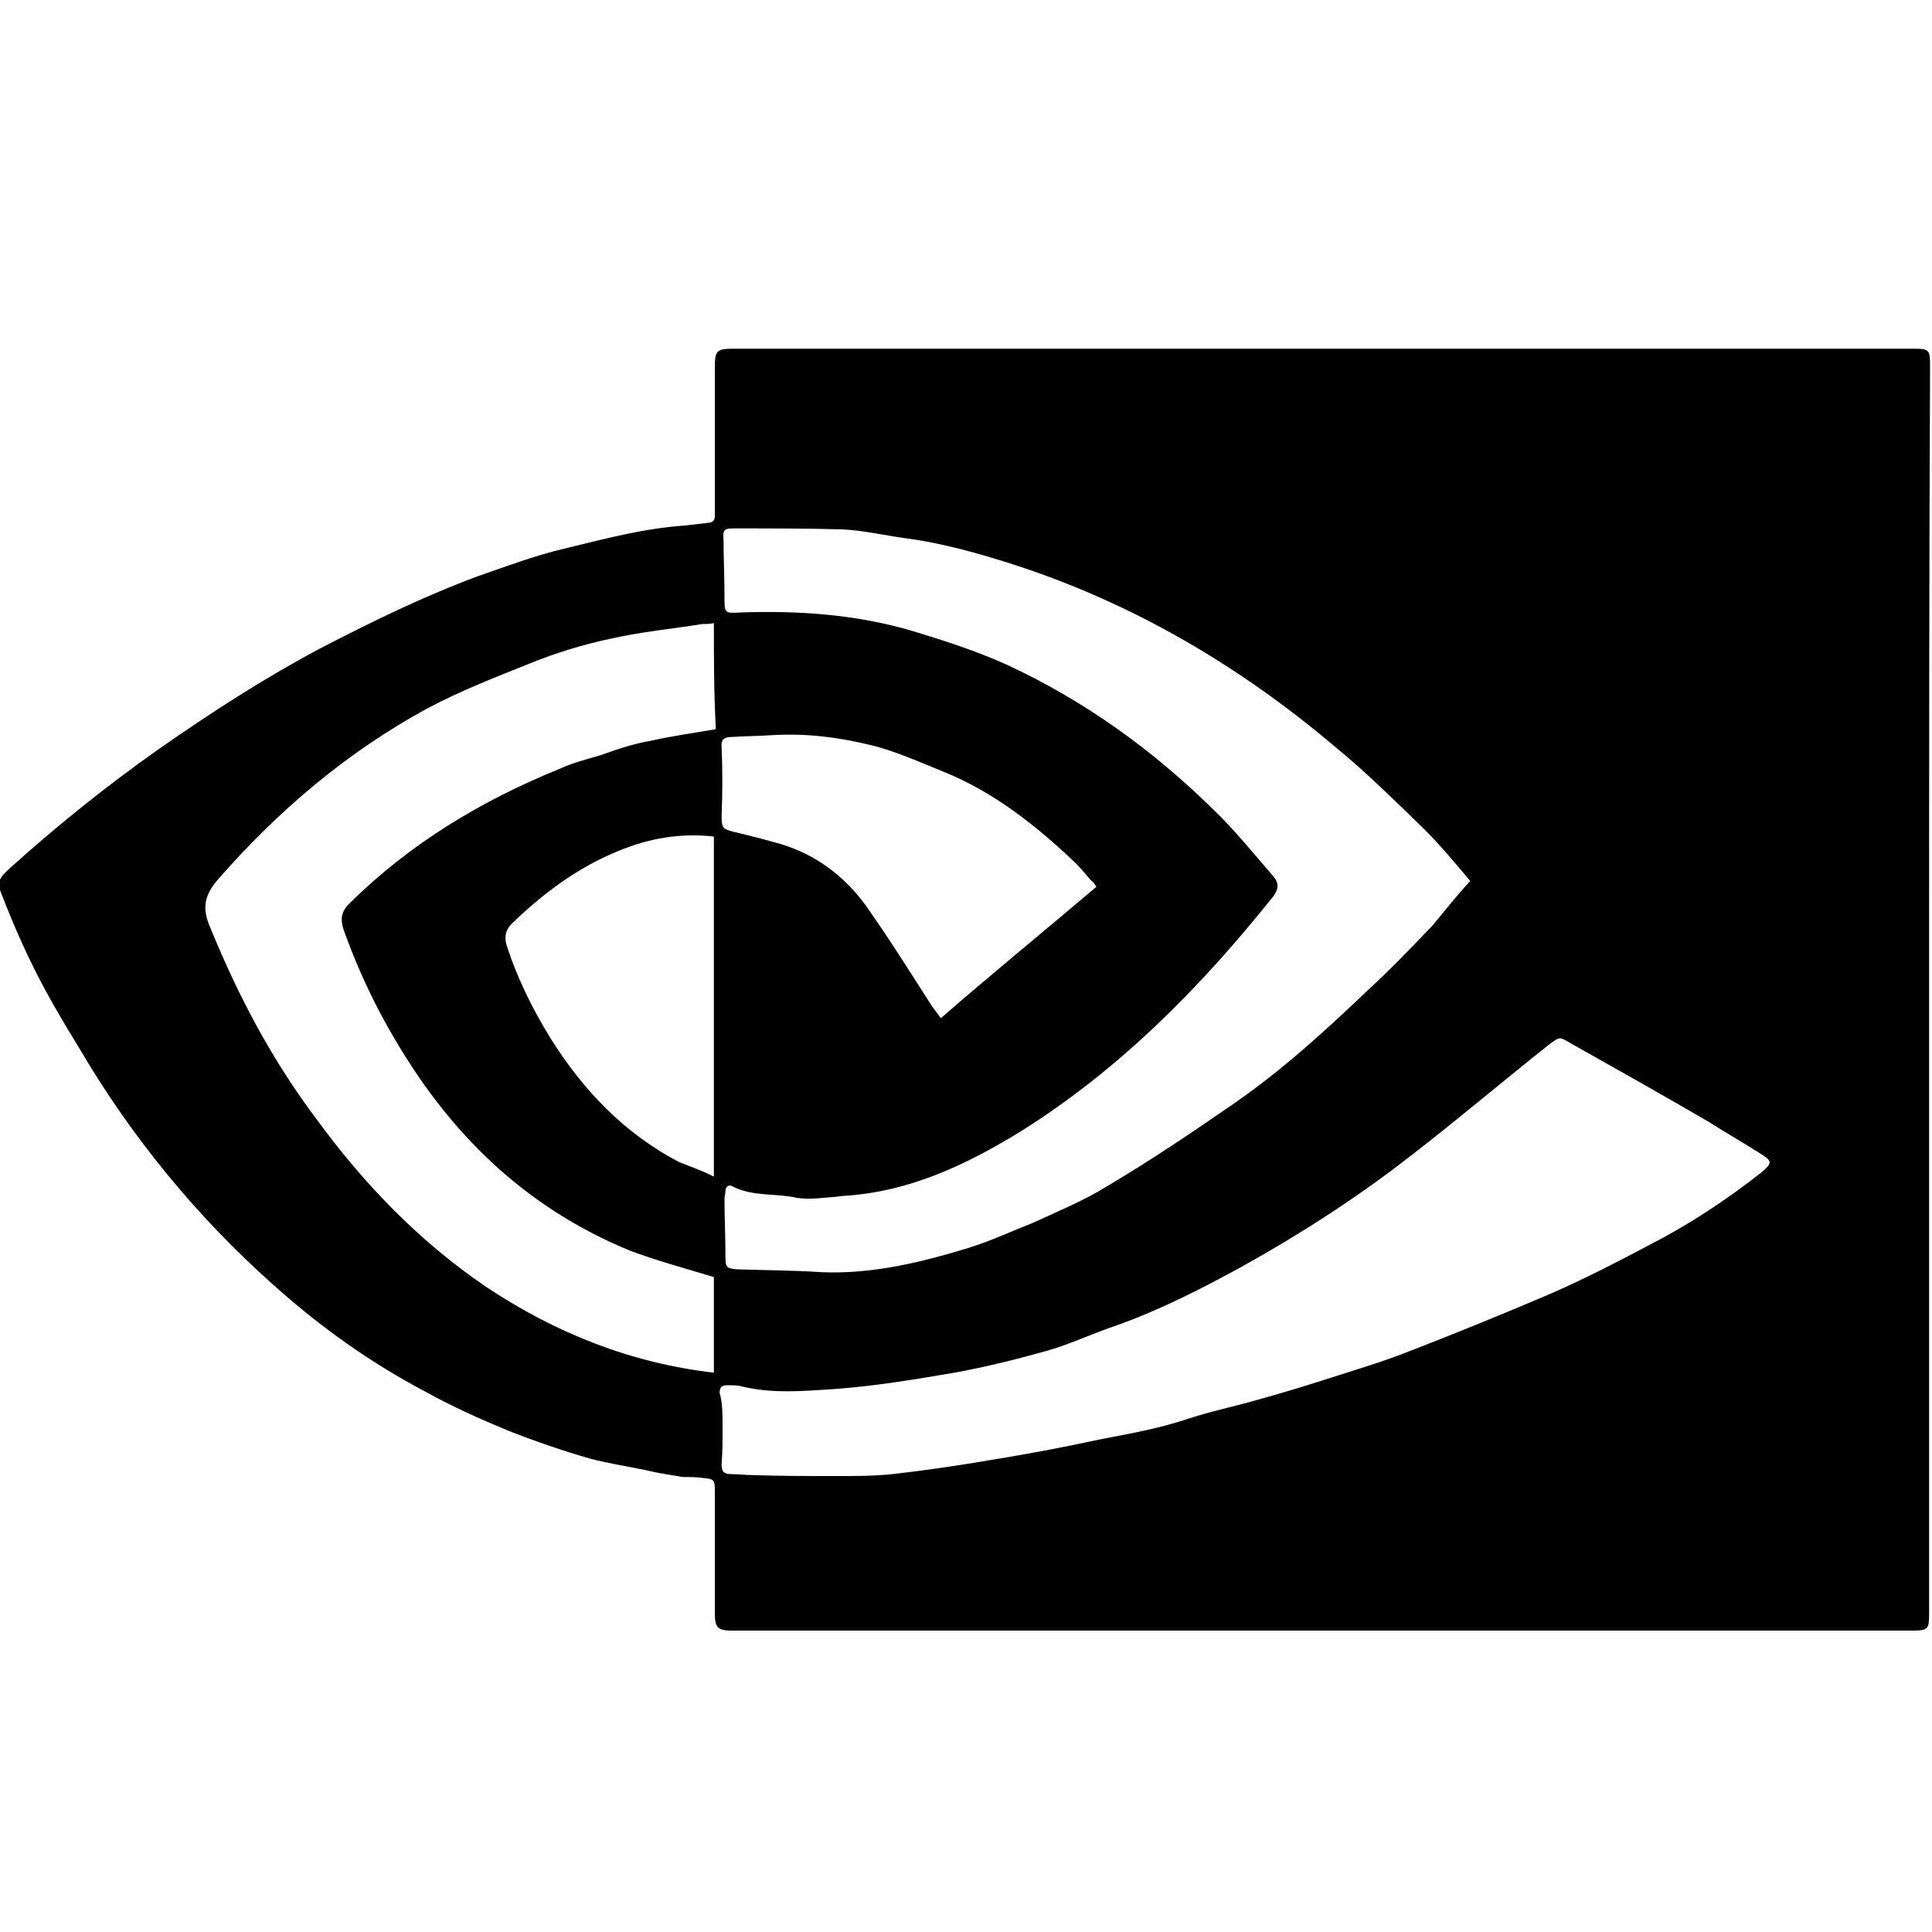 <?xml version="1.0" encoding="UTF-8"?>
<!-- Generator: Adobe Illustrator 27.3.1, SVG Export Plug-In . SVG Version: 6.00 Build 0)  -->
<svg xmlns="http://www.w3.org/2000/svg" xmlns:xlink="http://www.w3.org/1999/xlink" version="1.1" id="Layer_1" x="0px" y="0px" width="200px" height="200px" viewBox="0 0 200 200" style="enable-background:new 0 0 200 200;" xml:space="preserve">
<g id="mDJ65P_00000091702423197990703120000012996364186335101870_">
	<g>
		<path d="M199.7,102.6c0,21.5,0,43.1,0,64.5c0,1.5-0.1,1.7-1.7,1.7c-10.9,0-21.8,0-32.7,0c-26.6,0-53.1,0-79.7,0    c-3.3,0-6.6,0-9.8,0c-1.5,0-1.8-0.3-1.8-1.8c0-4.2,0-8.5,0-12.7c0-1.1-0.1-1.2-1.2-1.3c-0.7-0.1-1.4-0.1-2.1-0.1    c-1.2-0.2-2.6-0.4-3.8-0.7c-1.9-0.4-3.9-0.7-5.8-1.2c-2.8-0.8-5.7-1.8-8.5-2.9c-2.9-1.2-5.8-2.5-8.5-4c-5.7-3-10.9-6.7-15.7-11    c-8-7.1-14.8-15.4-20.2-24.6c-1.6-2.6-3.2-5.3-4.6-8.1c-1.2-2.4-2.3-4.9-3.3-7.5c-0.7-1.6-0.5-1.9,0.8-3.1    c4.9-4.4,10-8.5,15.4-12.3c5.3-3.7,10.7-7.2,16.5-10.3c5.4-2.8,10.9-5.5,16.6-7.6c2.9-1,5.8-2.1,8.8-2.8c4.1-1,8.2-2.1,12.5-2.4    c0.9-0.1,1.7-0.2,2.6-0.3C74,54,74,53.6,74,53.2c0-2.8,0-5.6,0-8.5c0-2.2,0-4.5,0-6.7c0-1.7,0.2-1.9,1.9-1.9c7.7,0,15.5,0,23.2,0    c33,0,66,0,99,0c1.6,0,1.7,0.1,1.7,1.8C199.7,59.5,199.7,81,199.7,102.6z M152.2,91.2c-1.6-1.9-3.1-3.7-4.7-5.3    c-3.1-3-6-5.9-9.3-8.6c-9.8-8.3-20.8-14.8-33.1-18.8c-3.7-1.2-7.6-2.3-11.5-2.8c-2.1-0.3-4.3-0.8-6.4-0.9    c-3.7-0.1-7.5-0.1-11.2-0.1c-1,0-1.2,0.1-1.1,1.2c0,1.9,0.1,3.9,0.1,5.9c0,1.7,0,1.7,1.7,1.6c6-0.2,11.9,0.2,17.7,1.9    c3.3,1,6.7,2.1,9.8,3.5c8,3.7,15.1,8.8,21.4,15c2.2,2.1,4.2,4.6,6.2,6.9c0.6,0.7,0.6,1.3,0,2.1c-7.5,9.4-15.9,17.9-26.1,24.3    c-5.7,3.5-11.6,6.3-18.4,6.7c-0.3,0-0.6,0.1-0.9,0.1c-1.3,0.1-2.6,0.3-3.9,0.1c-2.2-0.5-4.6-0.1-6.7-1.2c-0.3-0.2-0.7,0-0.7,0.5    c0,0.3-0.1,0.5-0.1,0.8c0,2,0.1,4,0.1,6c0,1.1,0.1,1.2,1.2,1.3c2.9,0.1,5.9,0.1,8.8,0.3c5.2,0.2,10.2-1,15.1-2.5    c2.3-0.7,4.4-1.7,6.7-2.6c2.6-1.2,5.3-2.3,7.7-3.8c4.4-2.6,8.7-5.5,12.9-8.4c5.1-3.5,9.6-7.6,14.1-11.9c2.3-2.1,4.5-4.4,6.7-6.7    C149.4,94.5,150.7,92.8,152.2,91.2z M74.8,147.8C74.7,147.8,74.7,147.8,74.8,147.8c0,1.2,0,2.5-0.1,3.8c0,0.7,0.2,1,1,1    s1.5,0.1,2.2,0.1c2.9,0.1,5.8,0.1,8.7,0.1c1.9,0,3.9,0,5.8-0.2c3.5-0.4,6.9-0.9,10.4-1.5c3.7-0.6,7.4-1.3,11.1-2.1    c3.1-0.6,6-1.1,9-2.1c2.4-0.8,4.9-1.3,7.3-2c2.2-0.6,4.5-1.3,6.7-2c3.1-1,6.2-1.9,9.2-3.1c4.9-1.9,9.8-3.9,14.7-6    c3.4-1.5,6.7-3.2,9.9-4.9c4.1-2.1,7.9-4.6,11.6-7.5c1.2-1,1.2-1.2-0.1-2c-1.7-1.1-3.5-2.1-5.2-3.2c-4.8-2.8-9.6-5.5-14.4-8.2    c-1.2-0.7-1.1-0.7-2.2,0.1c-4.8,3.8-9.5,7.8-14.3,11.5c-5.5,4.3-11.4,8.1-17.5,11.5c-4.2,2.3-8.5,4.5-13,6.1    c-2.4,0.8-4.7,1.9-7.1,2.6c-3.2,0.9-6.4,1.7-9.7,2.3c-4.1,0.7-8.3,1.4-12.5,1.7c-3.2,0.2-6.4,0.5-9.6-0.3    c-0.4-0.1-0.9-0.1-1.4-0.1c-0.6,0-0.8,0.2-0.8,0.8C74.8,145.2,74.8,146.5,74.8,147.8z M73.9,64.5c-0.4,0.1-0.8,0.1-1.2,0.1    c-3.1,0.5-6.3,0.8-9.4,1.5c-2.9,0.6-5.8,1.5-8.5,2.6c-3.5,1.4-7.1,2.8-10.5,4.6C36,77.8,28.8,83.9,22.6,91    c-1.5,1.7-1.7,3.1-0.8,5.1c2.9,7.1,6.4,13.7,11,19.8c4.9,6.7,10.6,12.6,17.5,17.3c7.2,4.8,15,7.9,23.6,8.9c0-3.4,0-6.7,0-9.9    c-3-0.9-5.9-1.7-8.6-2.7c-9.8-4-17.3-10.7-23-19.6c-2.7-4.2-4.9-8.6-6.6-13.3c-0.5-1.3-0.5-2.2,0.6-3.2    c6.2-6.1,13.5-10.5,21.6-13.8c1.3-0.6,2.8-1,4.2-1.4c1.7-0.6,3.4-1.2,5.2-1.5c2.2-0.5,4.4-0.8,6.7-1.2c0.1,0,0.1-0.1,0.1-0.1    C73.9,71.7,73.9,68.1,73.9,64.5z M113.5,91.8c-0.2-0.3-0.3-0.5-0.6-0.7c-0.5-0.6-1-1.2-1.6-1.8c-4-3.8-8.4-7.3-13.6-9.4    c-2.5-1-5.1-2.2-7.7-2.8c-3.3-0.8-6.6-1.2-10-1c-1.5,0.1-2.9,0.1-4.4,0.2c-0.6,0-1,0.3-0.9,1c0.1,2.4,0.1,4.7,0,7.1    c0,1.3,0.1,1.4,1.2,1.7c1.7,0.4,3.3,0.8,5,1.3c3.6,1.1,6.5,3.3,8.7,6.3c2.4,3.4,4.6,6.9,6.9,10.5c0.3,0.4,0.6,0.8,0.9,1.2    C102.8,100.7,108.2,96.3,113.5,91.8z M73.9,121.8c0-11.9,0-23.6,0-35.2c-3.5-0.4-6.8,0.2-9.9,1.5c-4.2,1.7-7.8,4.4-11,7.5    c-0.6,0.6-0.8,1.2-0.6,2.1c1.1,3.5,2.7,6.7,4.6,9.8c3.4,5.4,7.6,9.8,13.3,12.8C71.6,120.8,72.7,121.2,73.9,121.8z"></path>
	</g>
</g>
</svg>
